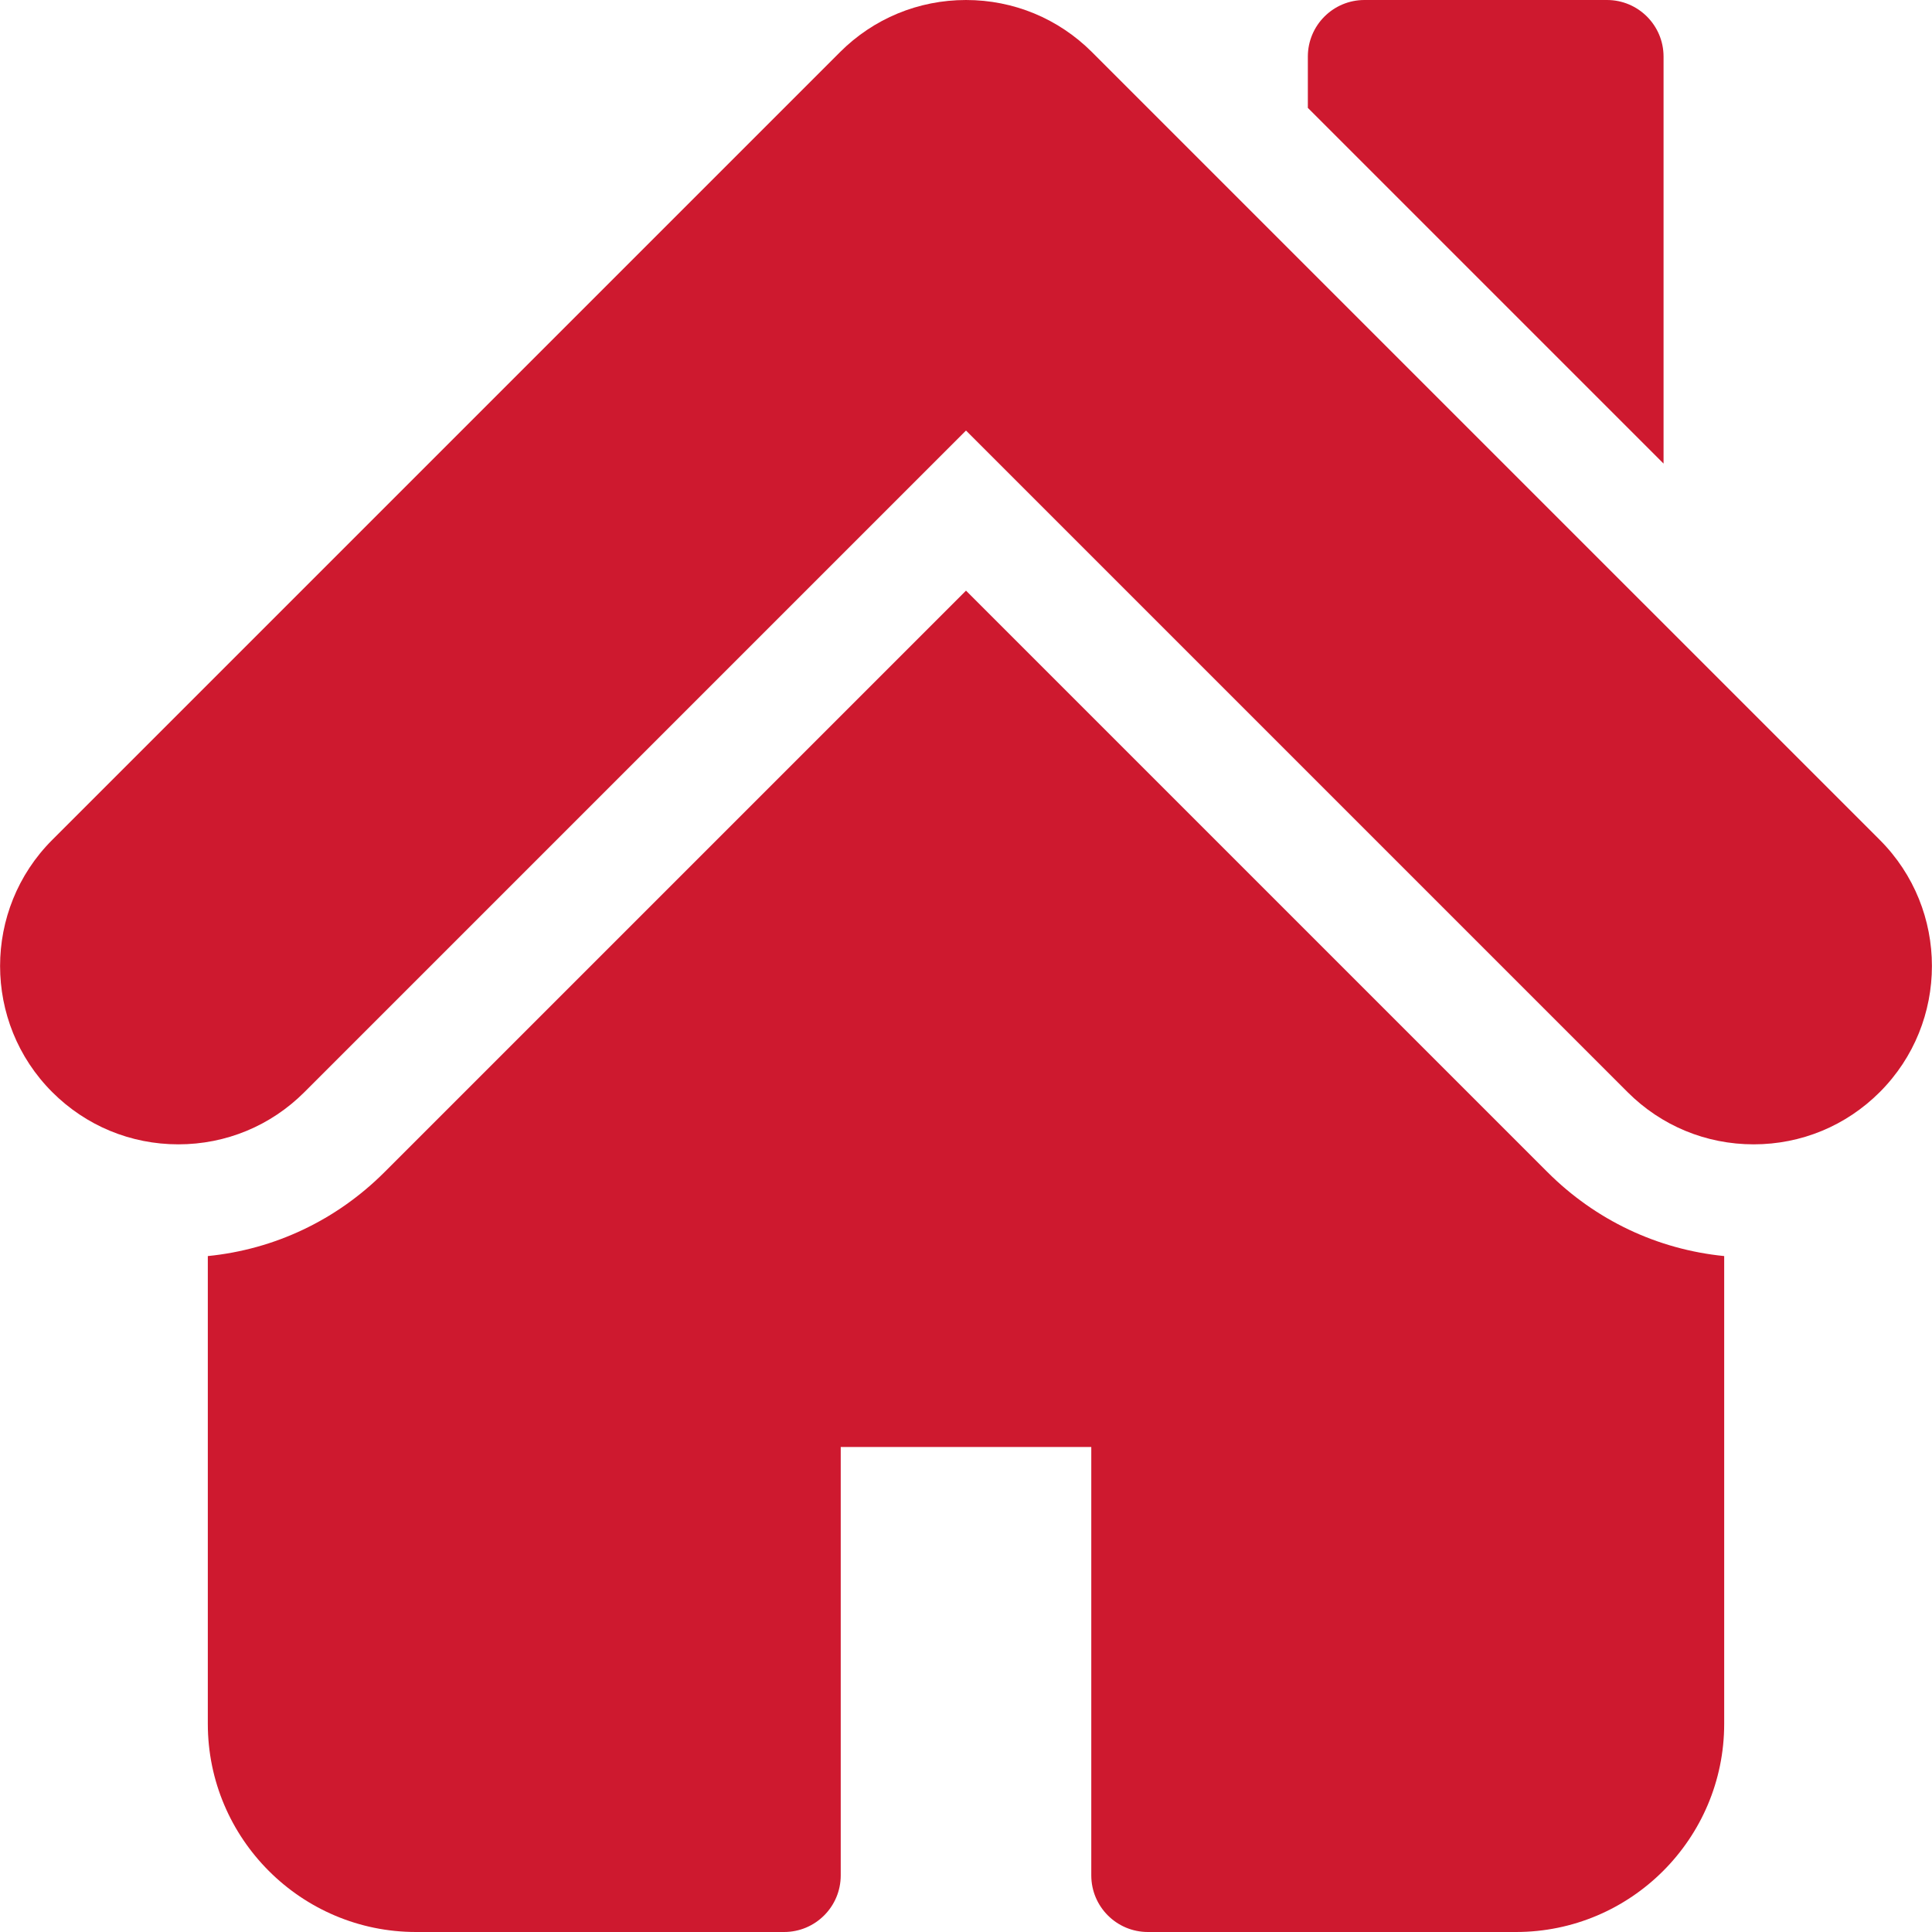 <svg id="Layer_1" enable-background="new 0 0 512 512" height="300" viewBox="0 0 512 512" width="300" xmlns="http://www.w3.org/2000/svg" version="1.1" xmlns:xlink="http://www.w3.org/1999/xlink" xmlns:svgjs="http://svgjs.dev/svgjs"><g width="100%" height="100%" transform="matrix(1,0,0,1,0,0)"><g><path d="m440.86 15c0-8.284-6.716-15-15-15h-64.267c-8.284 0-15 6.716-15 15v13.59l94.267 94.266z" fill="#ce192f" fill-opacity="1" data-original-color="#000000ff" stroke="none" stroke-opacity="1"/><path d="m498.158 222.579-208.739-208.737c-8.926-8.926-20.794-13.842-33.419-13.842-12.624 0-24.493 4.916-33.419 13.842l-208.738 208.74c-18.428 18.426-18.428 48.41 0 66.837 8.927 8.927 20.795 13.843 33.419 13.843s24.493-4.917 33.418-13.844l175.321-175.318 175.319 175.319c8.925 8.926 20.793 13.842 33.416 13.843h.003c12.622 0 24.49-4.916 33.419-13.844 18.428-18.428 18.428-48.411 0-66.839z" fill="#ce192f" fill-opacity="1" data-original-color="#000000ff" stroke="none" stroke-opacity="1"/><path d="m256.001 156.525-154.105 154.104c-12.734 12.737-29.135 20.478-46.822 22.242v123.963c0 30.419 24.748 55.166 55.167 55.166h97.561c8.284 0 15-6.716 15-15v-113.534h66.4v113.534c0 8.284 6.716 15 15 15h97.56c30.418 0 55.166-24.747 55.166-55.166v-123.963c-17.686-1.766-34.086-9.504-46.819-22.238z" fill="#ce192f" fill-opacity="1" data-original-color="#000000ff" stroke="none" stroke-opacity="1"/></g></g></svg>